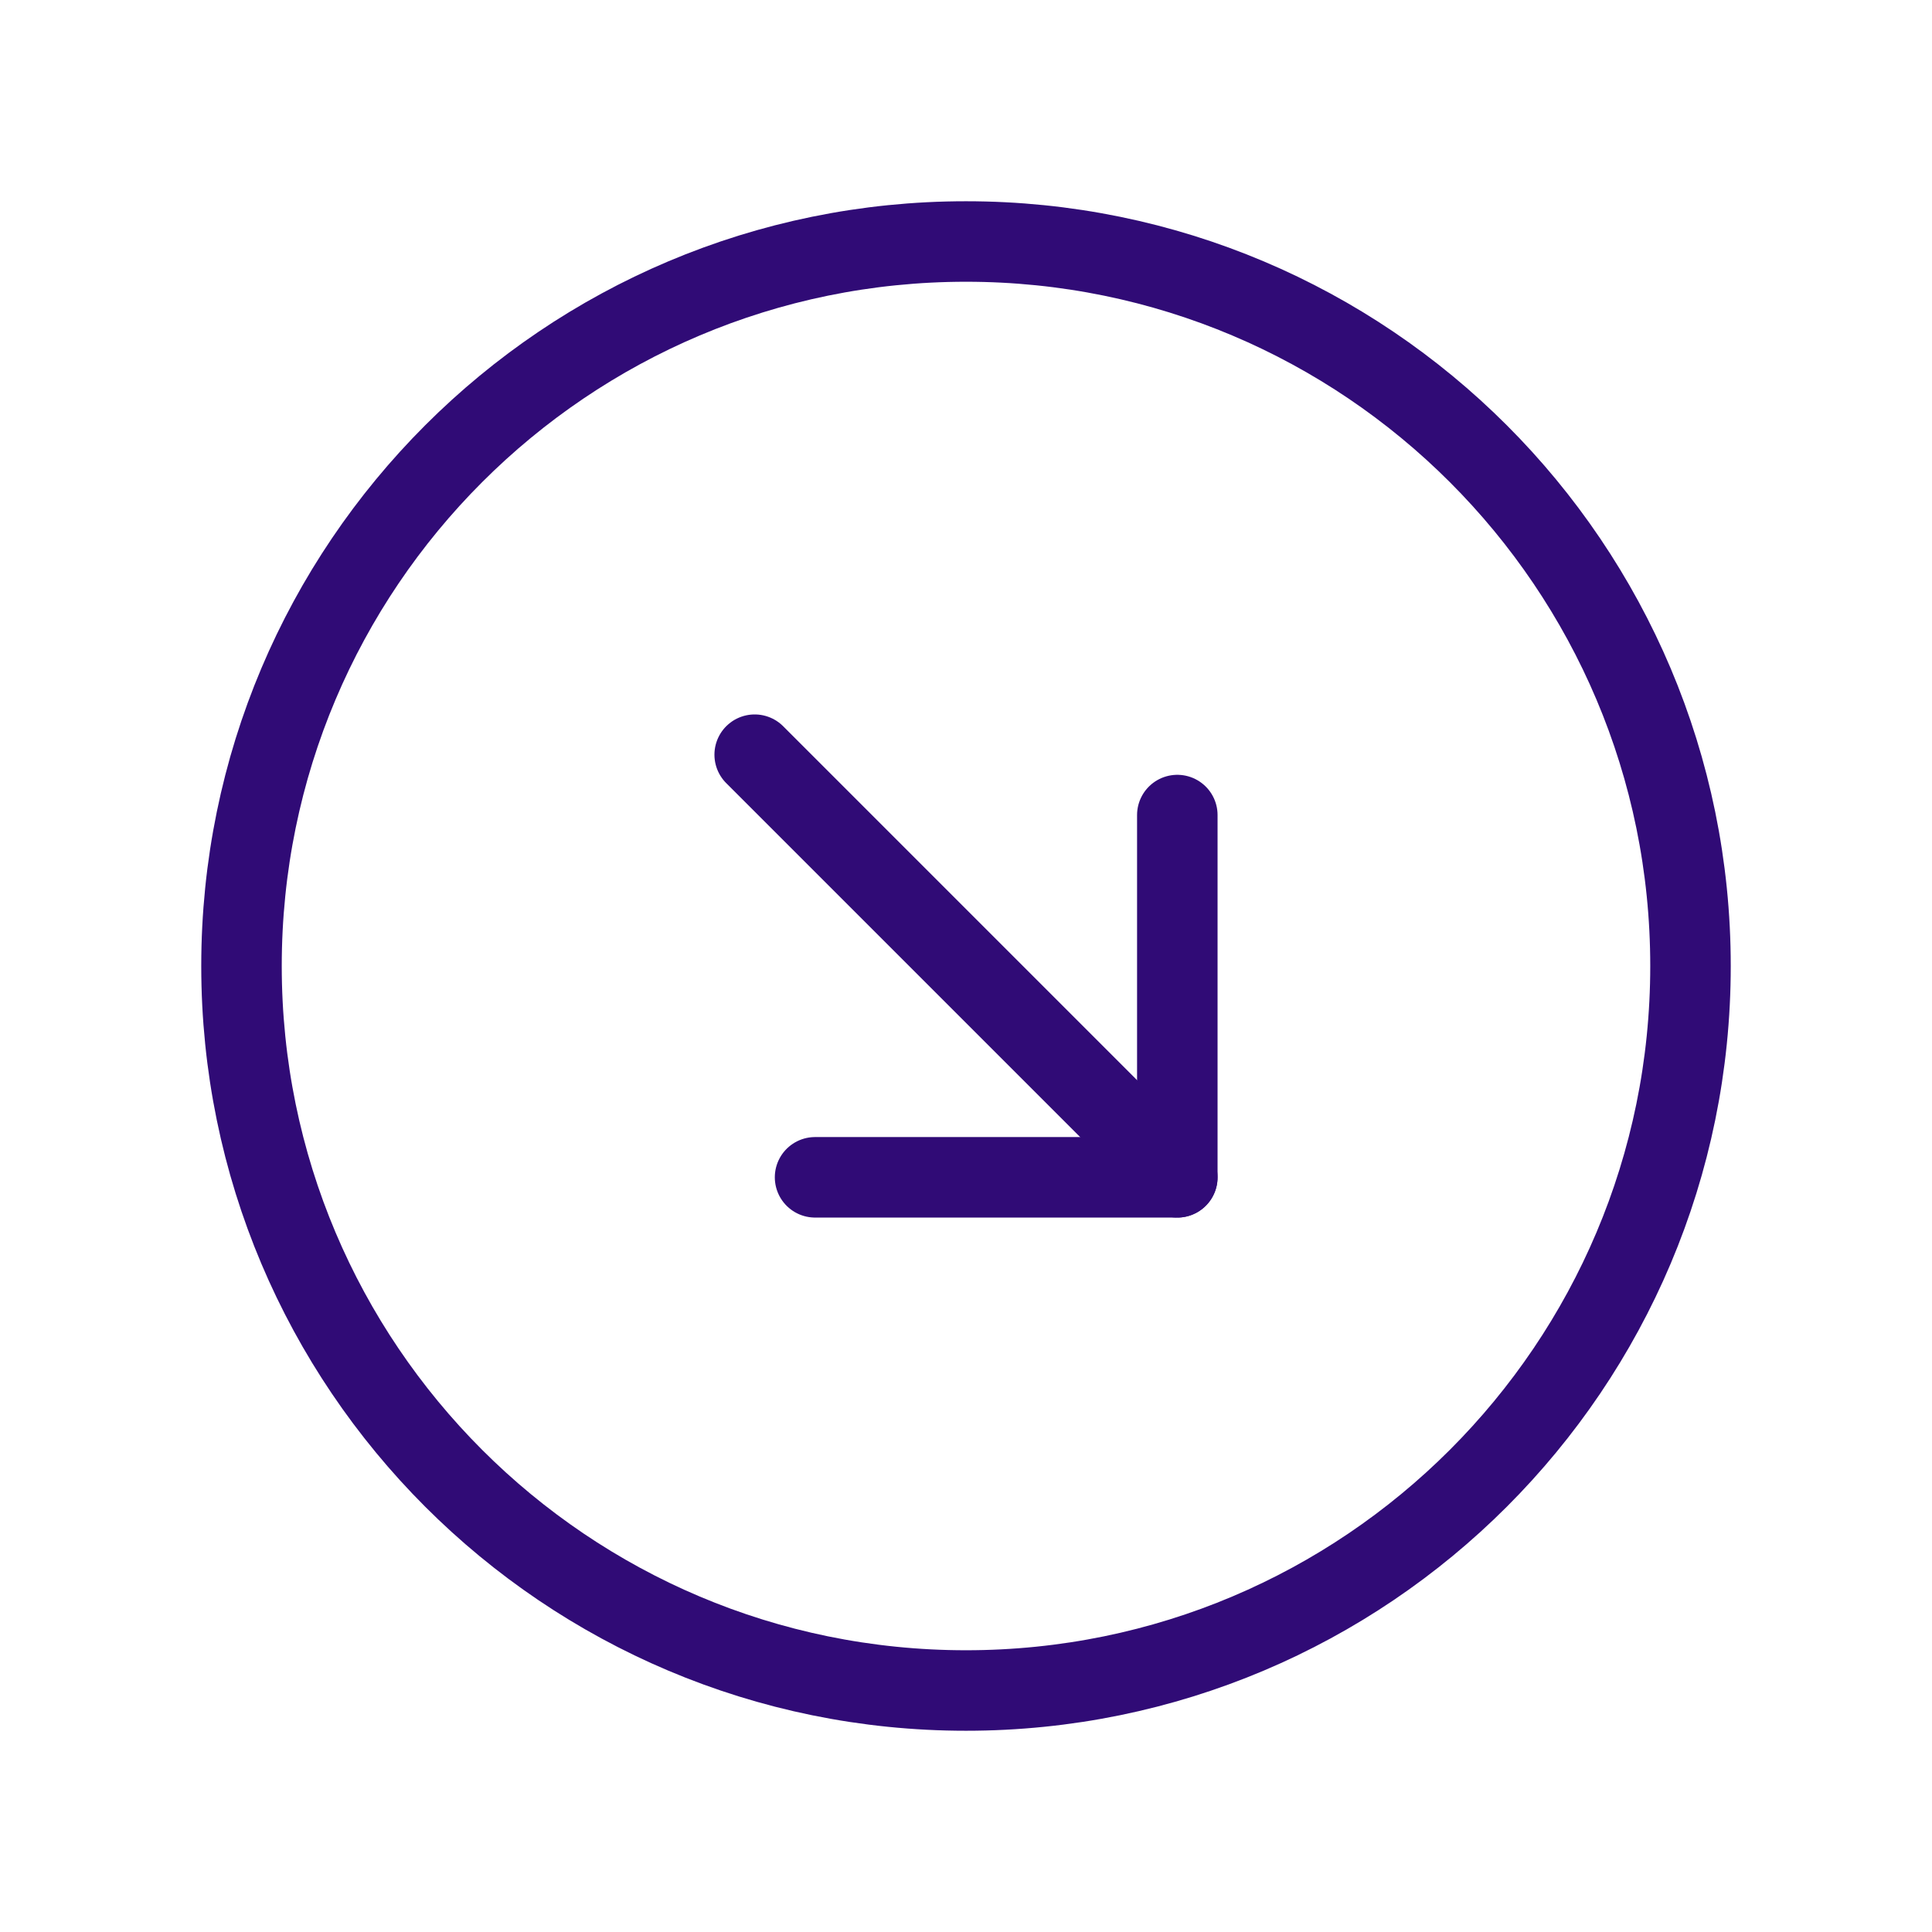 <svg width="24" height="24" viewBox="0 0 24 24" fill="none" xmlns="http://www.w3.org/2000/svg">
<path d="M12 21C16.971 21 21 16.971 21 12C21 7.029 16.971 3 12 3C7.029 3 3 7.029 3 12C3 16.971 7.029 21 12 21Z" stroke="#300B76" stroke-linecap="round" stroke-linejoin="round"/>
<path d="M10.125 14.625H14.625V10.125" stroke="#300B76" stroke-linecap="round" stroke-linejoin="round"/>
<path d="M9.375 9.375L14.625 14.625" stroke="#300B76" stroke-linecap="round" stroke-linejoin="round"/>
</svg>
